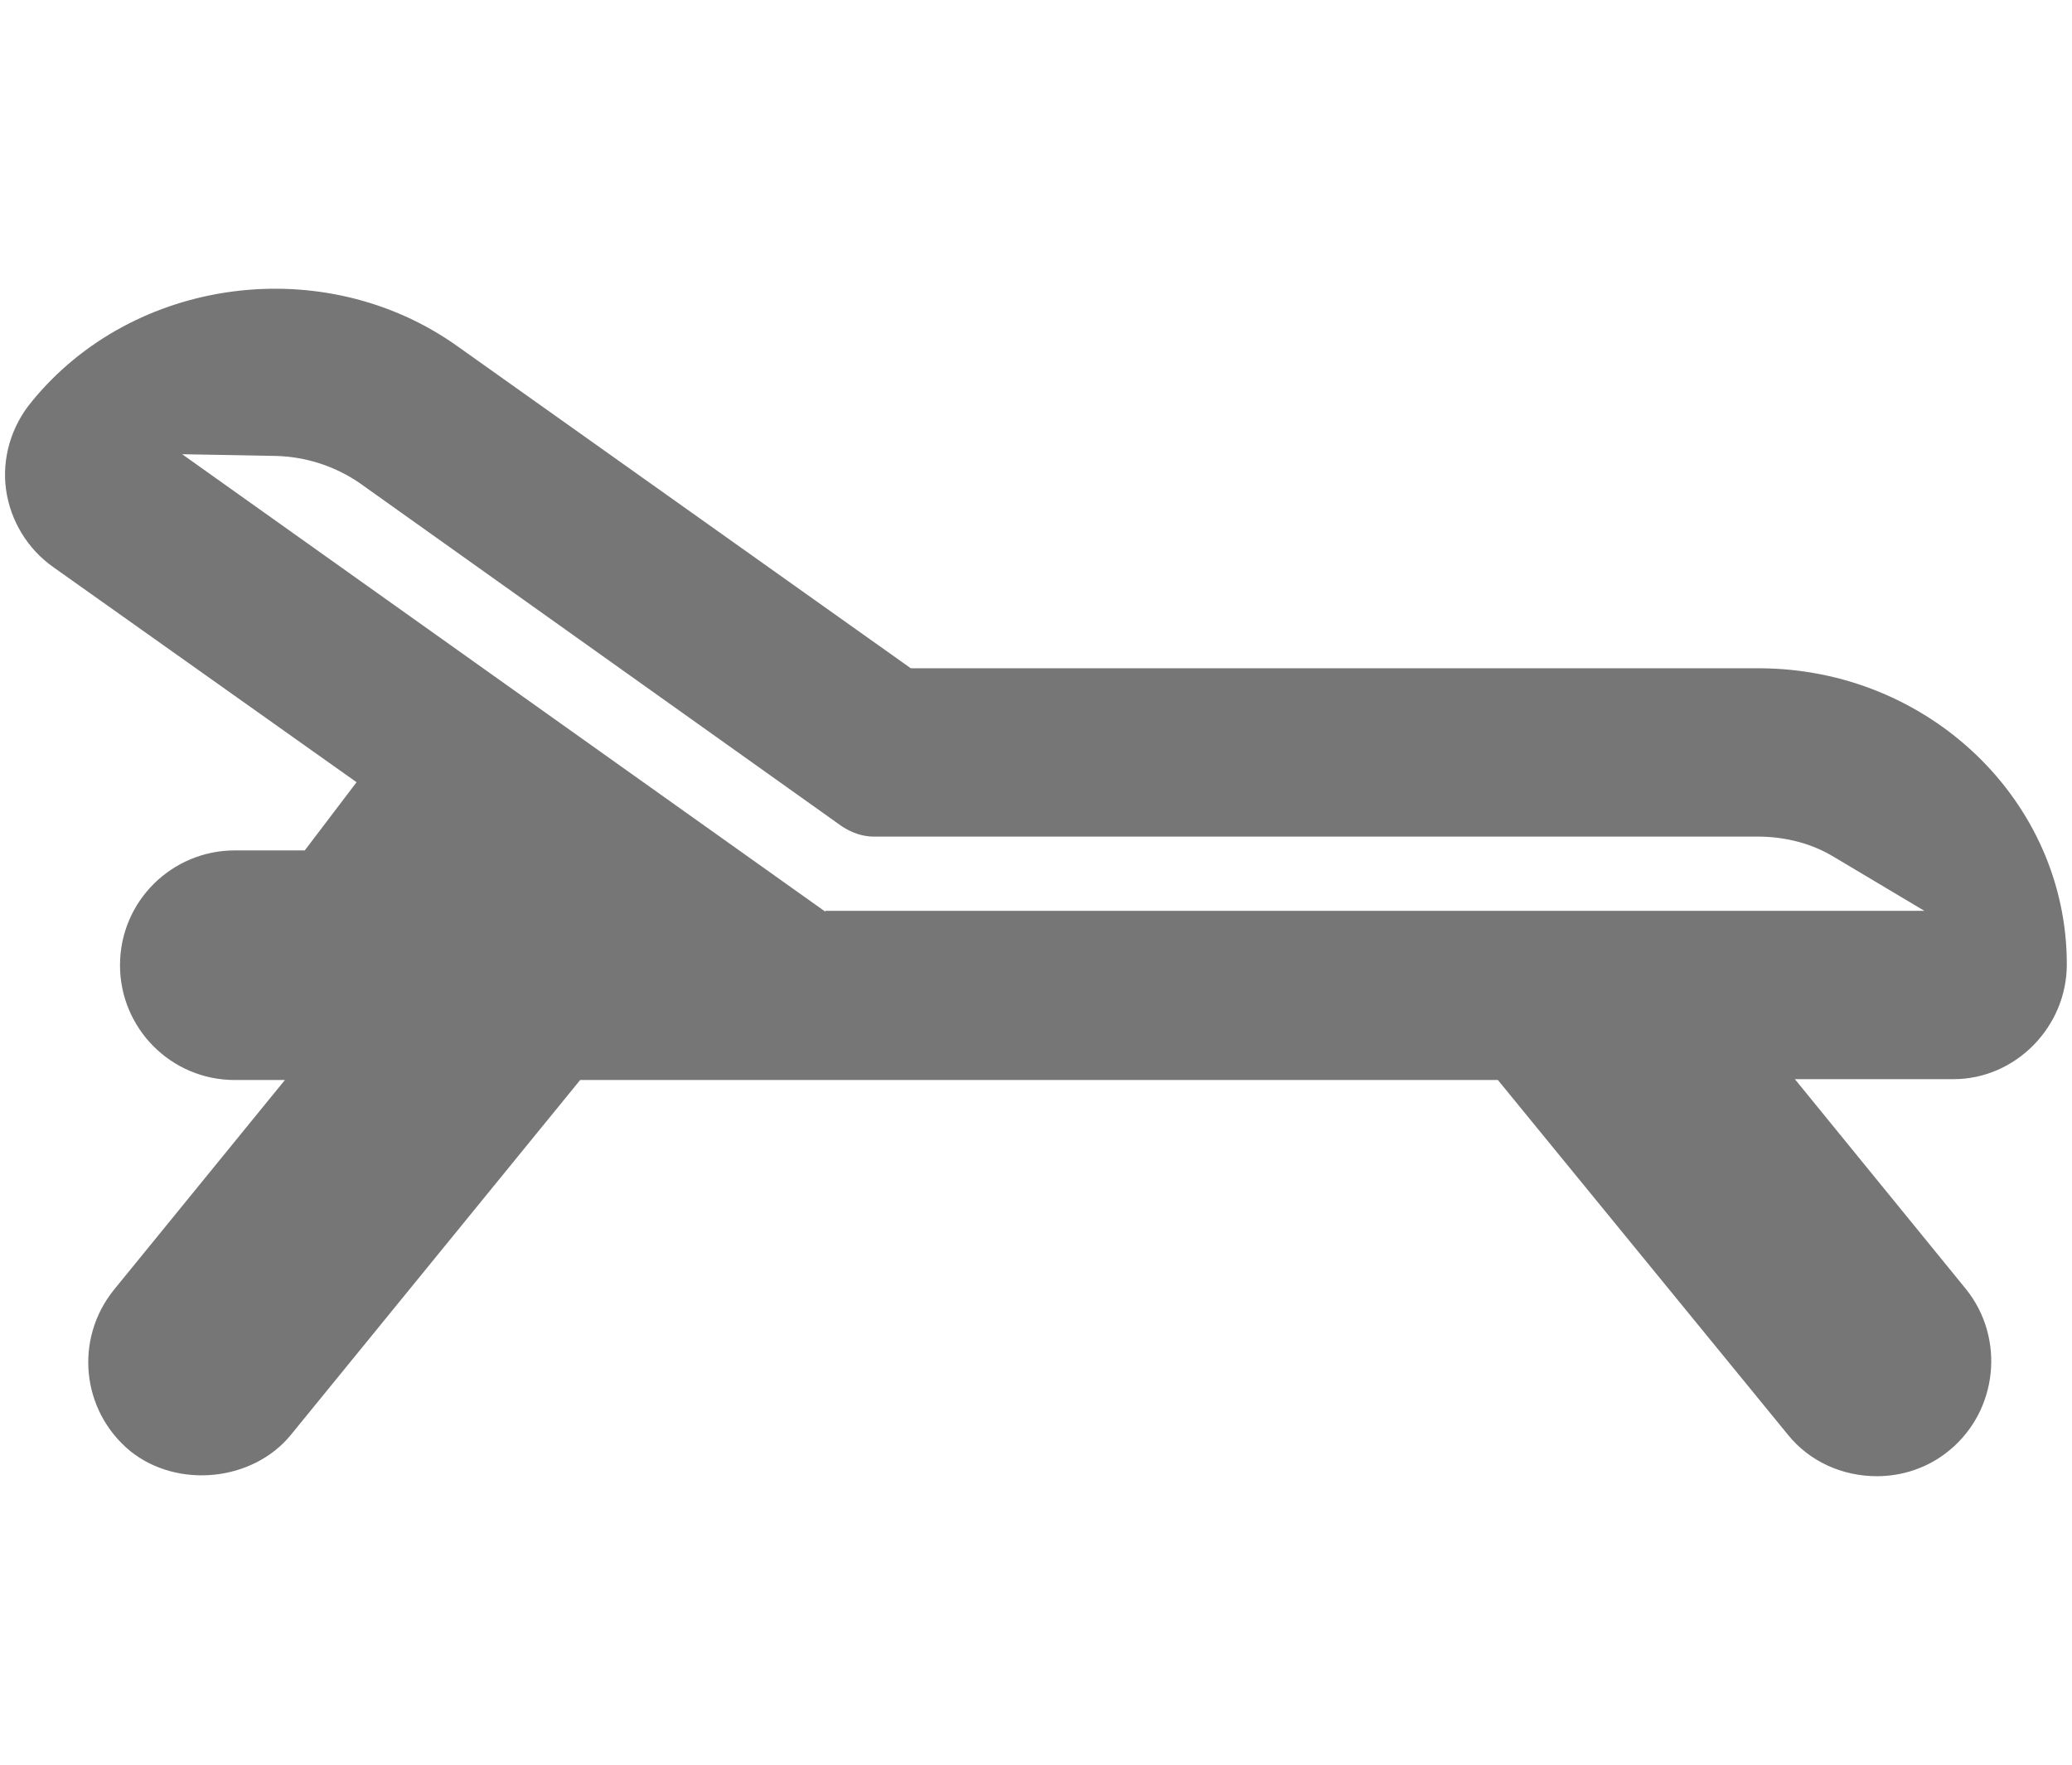 <?xml version="1.0" encoding="UTF-8"?> <!-- Generator: Adobe Illustrator 25.2.3, SVG Export Plug-In . SVG Version: 6.00 Build 0) --> <svg xmlns="http://www.w3.org/2000/svg" xmlns:xlink="http://www.w3.org/1999/xlink" id="icons" x="0px" y="0px" width="54px" height="46px" viewBox="0 0 24 16" xml:space="preserve"> <style type="text/css"> .st0{fill:#767676;} </style> <g> <path class="st0" d="M23.94,8.95c0-1.89-1.6-3.43-3.57-3.43h-9.82L5.3,1.79c-1.54-1.1-3.76-0.81-4.94,0.65 C0.13,2.72,0.02,3.09,0.07,3.45c0.05,0.36,0.25,0.69,0.55,0.9l3.51,2.49L3.53,7.63H2.72c-0.73,0-1.33,0.59-1.33,1.33 c0,0.73,0.59,1.33,1.33,1.33h0.58l-1.98,2.43c-0.46,0.57-0.38,1.4,0.19,1.87c0.55,0.44,1.42,0.35,1.86-0.19l3.35-4.11h10.63 l3.36,4.11c0.25,0.31,0.63,0.48,1.03,0.48c0.3,0,0.6-0.1,0.84-0.3c0.56-0.46,0.65-1.3,0.19-1.87l-1.98-2.43h1.84 C23.34,10.28,23.94,9.68,23.94,8.95z M9.56,8.34l-7.45-5.3l1.09,0.02c0.35,0.01,0.68,0.12,0.96,0.31l5.59,3.98 C9.87,7.43,10,7.47,10.12,7.47h10.24c0.32,0,0.63,0.08,0.89,0.24l1.04,0.62H9.56z"></path> </g> </svg> 